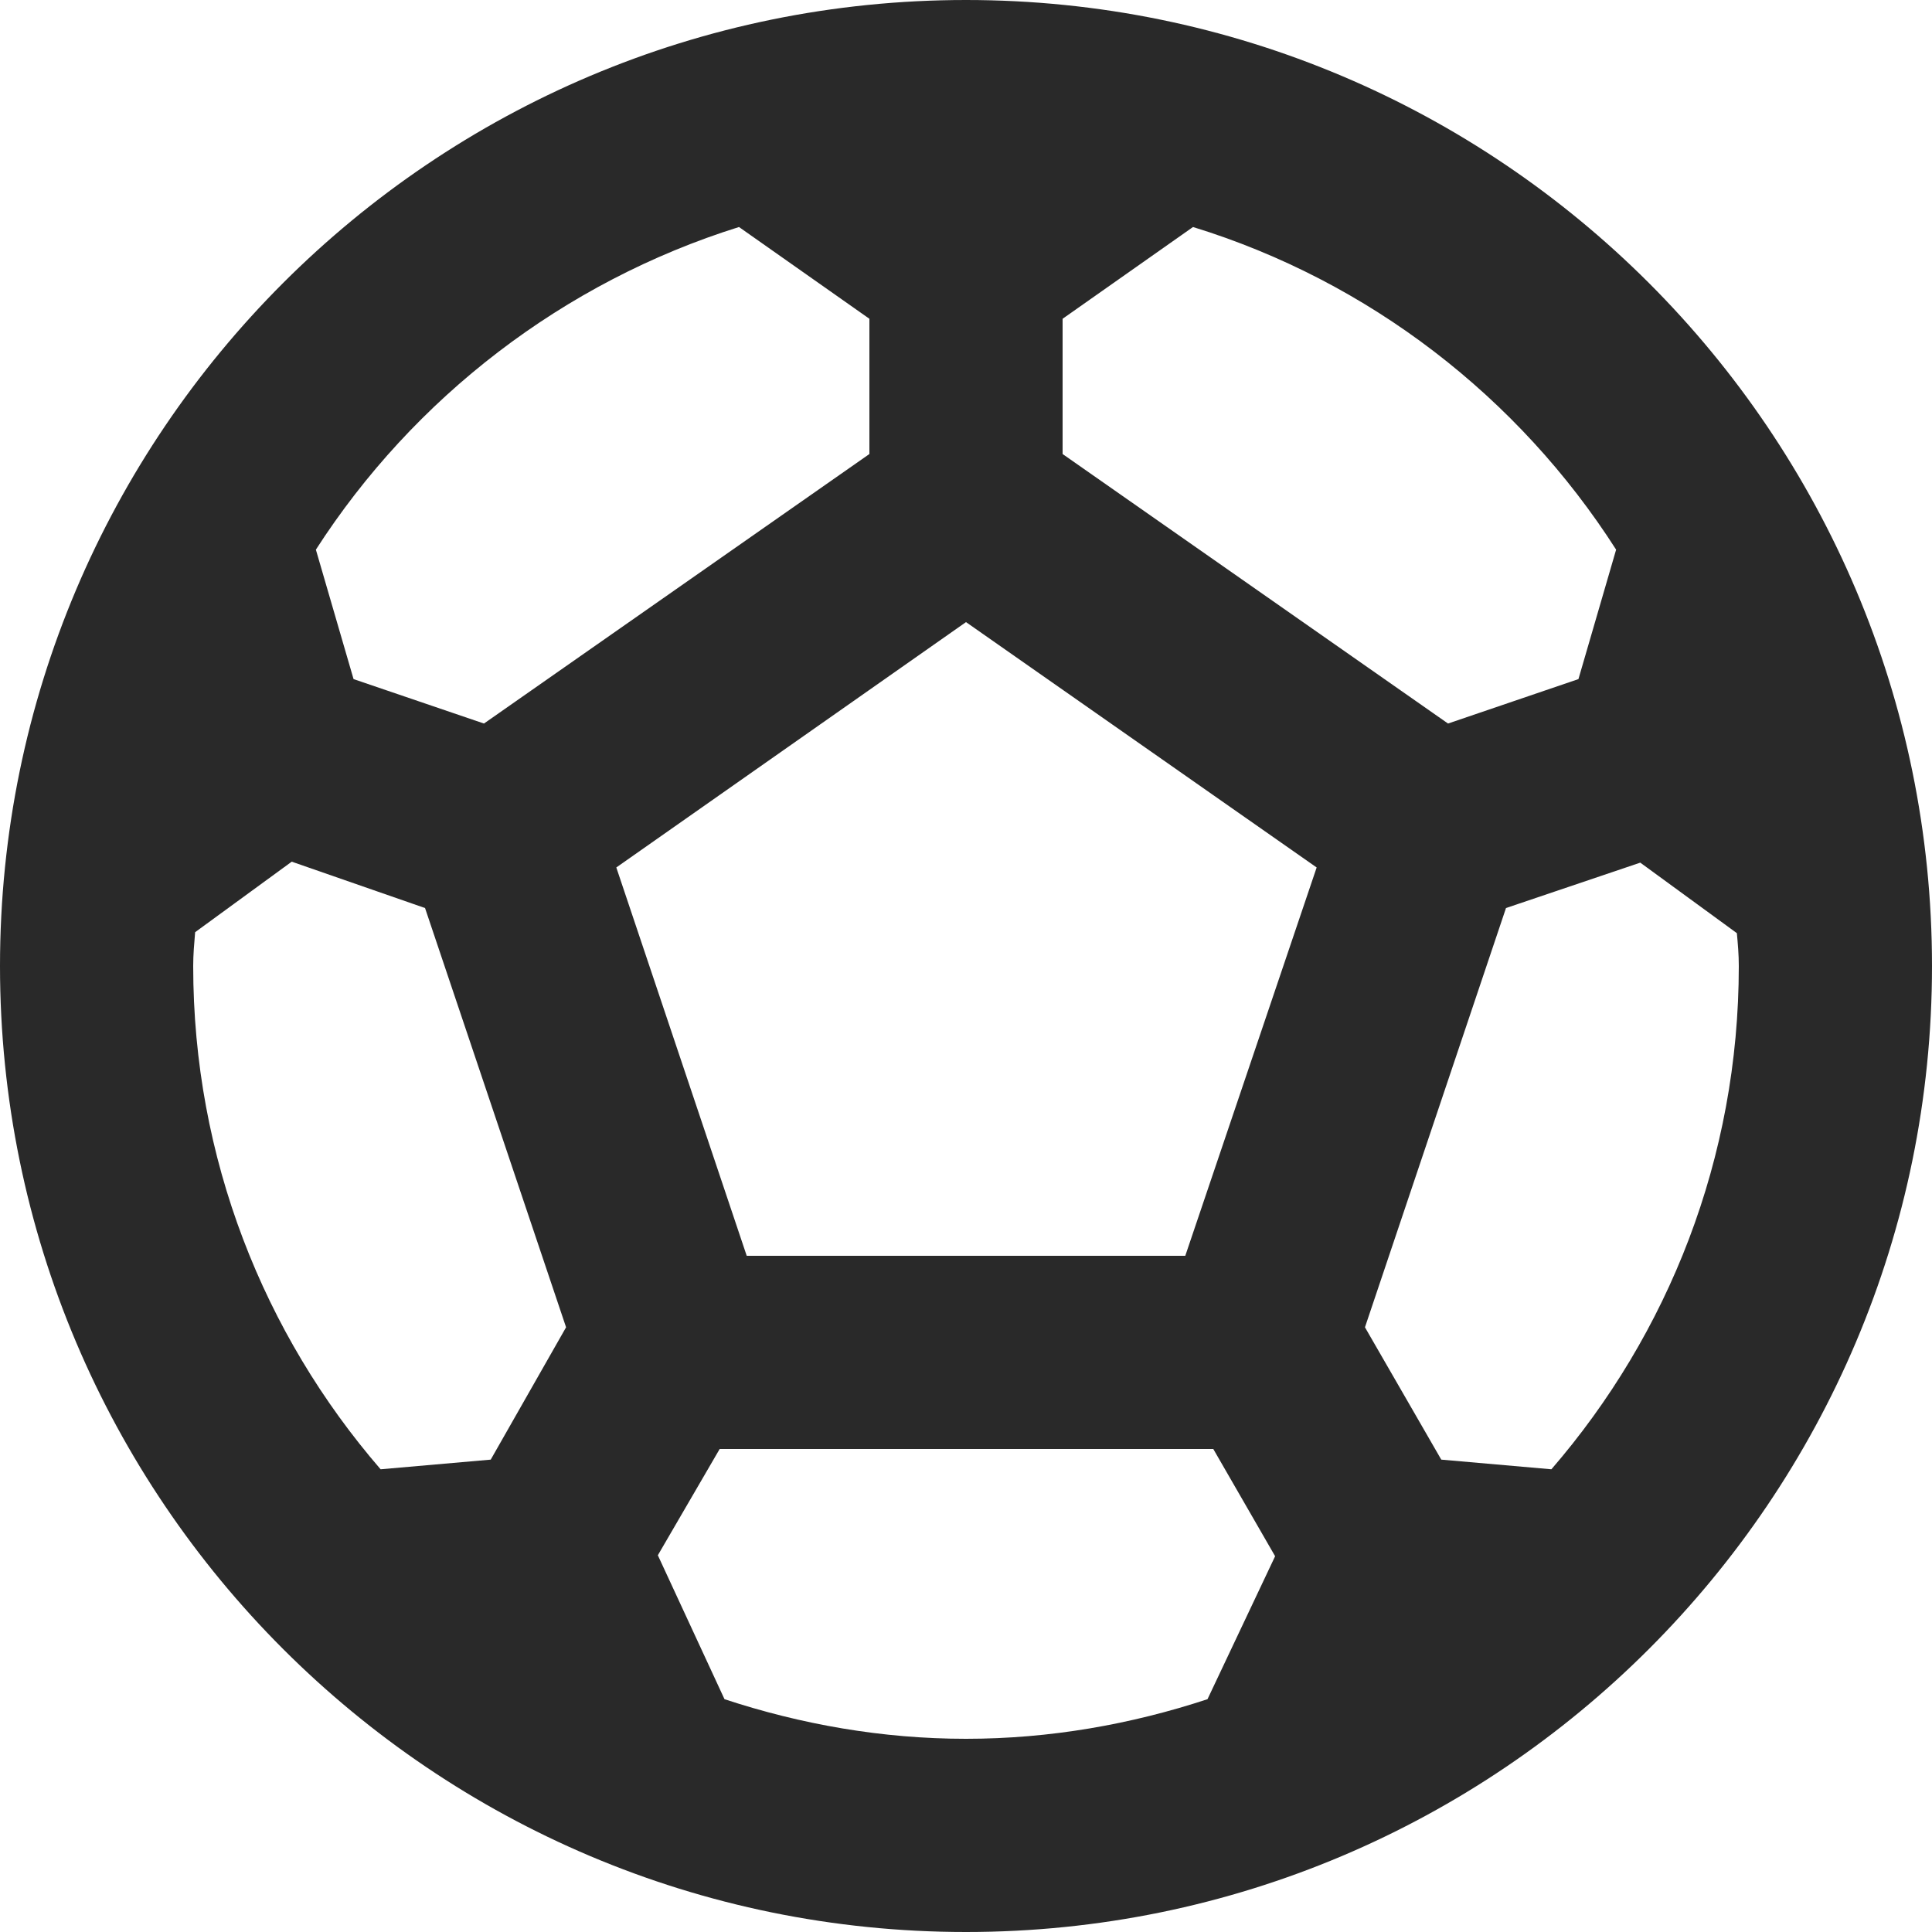 <svg width="20" height="20" viewBox="0 0 20 20" fill="none" xmlns="http://www.w3.org/2000/svg">
<path d="M10 0C4.48 0 0 4.48 0 10C0 15.52 4.48 20 10 20C15.52 20 20 15.52 20 10C20 4.48 15.52 0 10 0ZM11 3.3L12.35 2.35C14.17 2.91 15.72 4.11 16.73 5.69L16.34 7.03L14.99 7.49L11 4.7V3.3ZM7.65 2.35L9 3.3V4.7L5.01 7.49L3.66 7.03L3.27 5.69C4.28 4.12 5.83 2.92 7.65 2.35ZM5.08 15.11L3.94 15.21C2.73 13.81 2 11.99 2 10C2 9.88 2.01 9.77 2.02 9.65L3.02 8.92L4.4 9.4L5.86 13.74L5.08 15.11ZM12.5 17.59C11.71 17.85 10.87 18 10 18C9.13 18 8.29 17.85 7.5 17.59L6.81 16.1L7.45 15H12.56L13.2 16.11L12.5 17.59ZM12.27 13H7.73L6.38 8.98L10 6.44L13.63 8.98L12.27 13ZM16.06 15.21L14.92 15.11L14.13 13.74L15.59 9.4L16.98 8.93L17.98 9.66C17.99 9.77 18 9.88 18 10C18 11.99 17.27 13.81 16.06 15.21Z" fill="#292929"/>
</svg>

